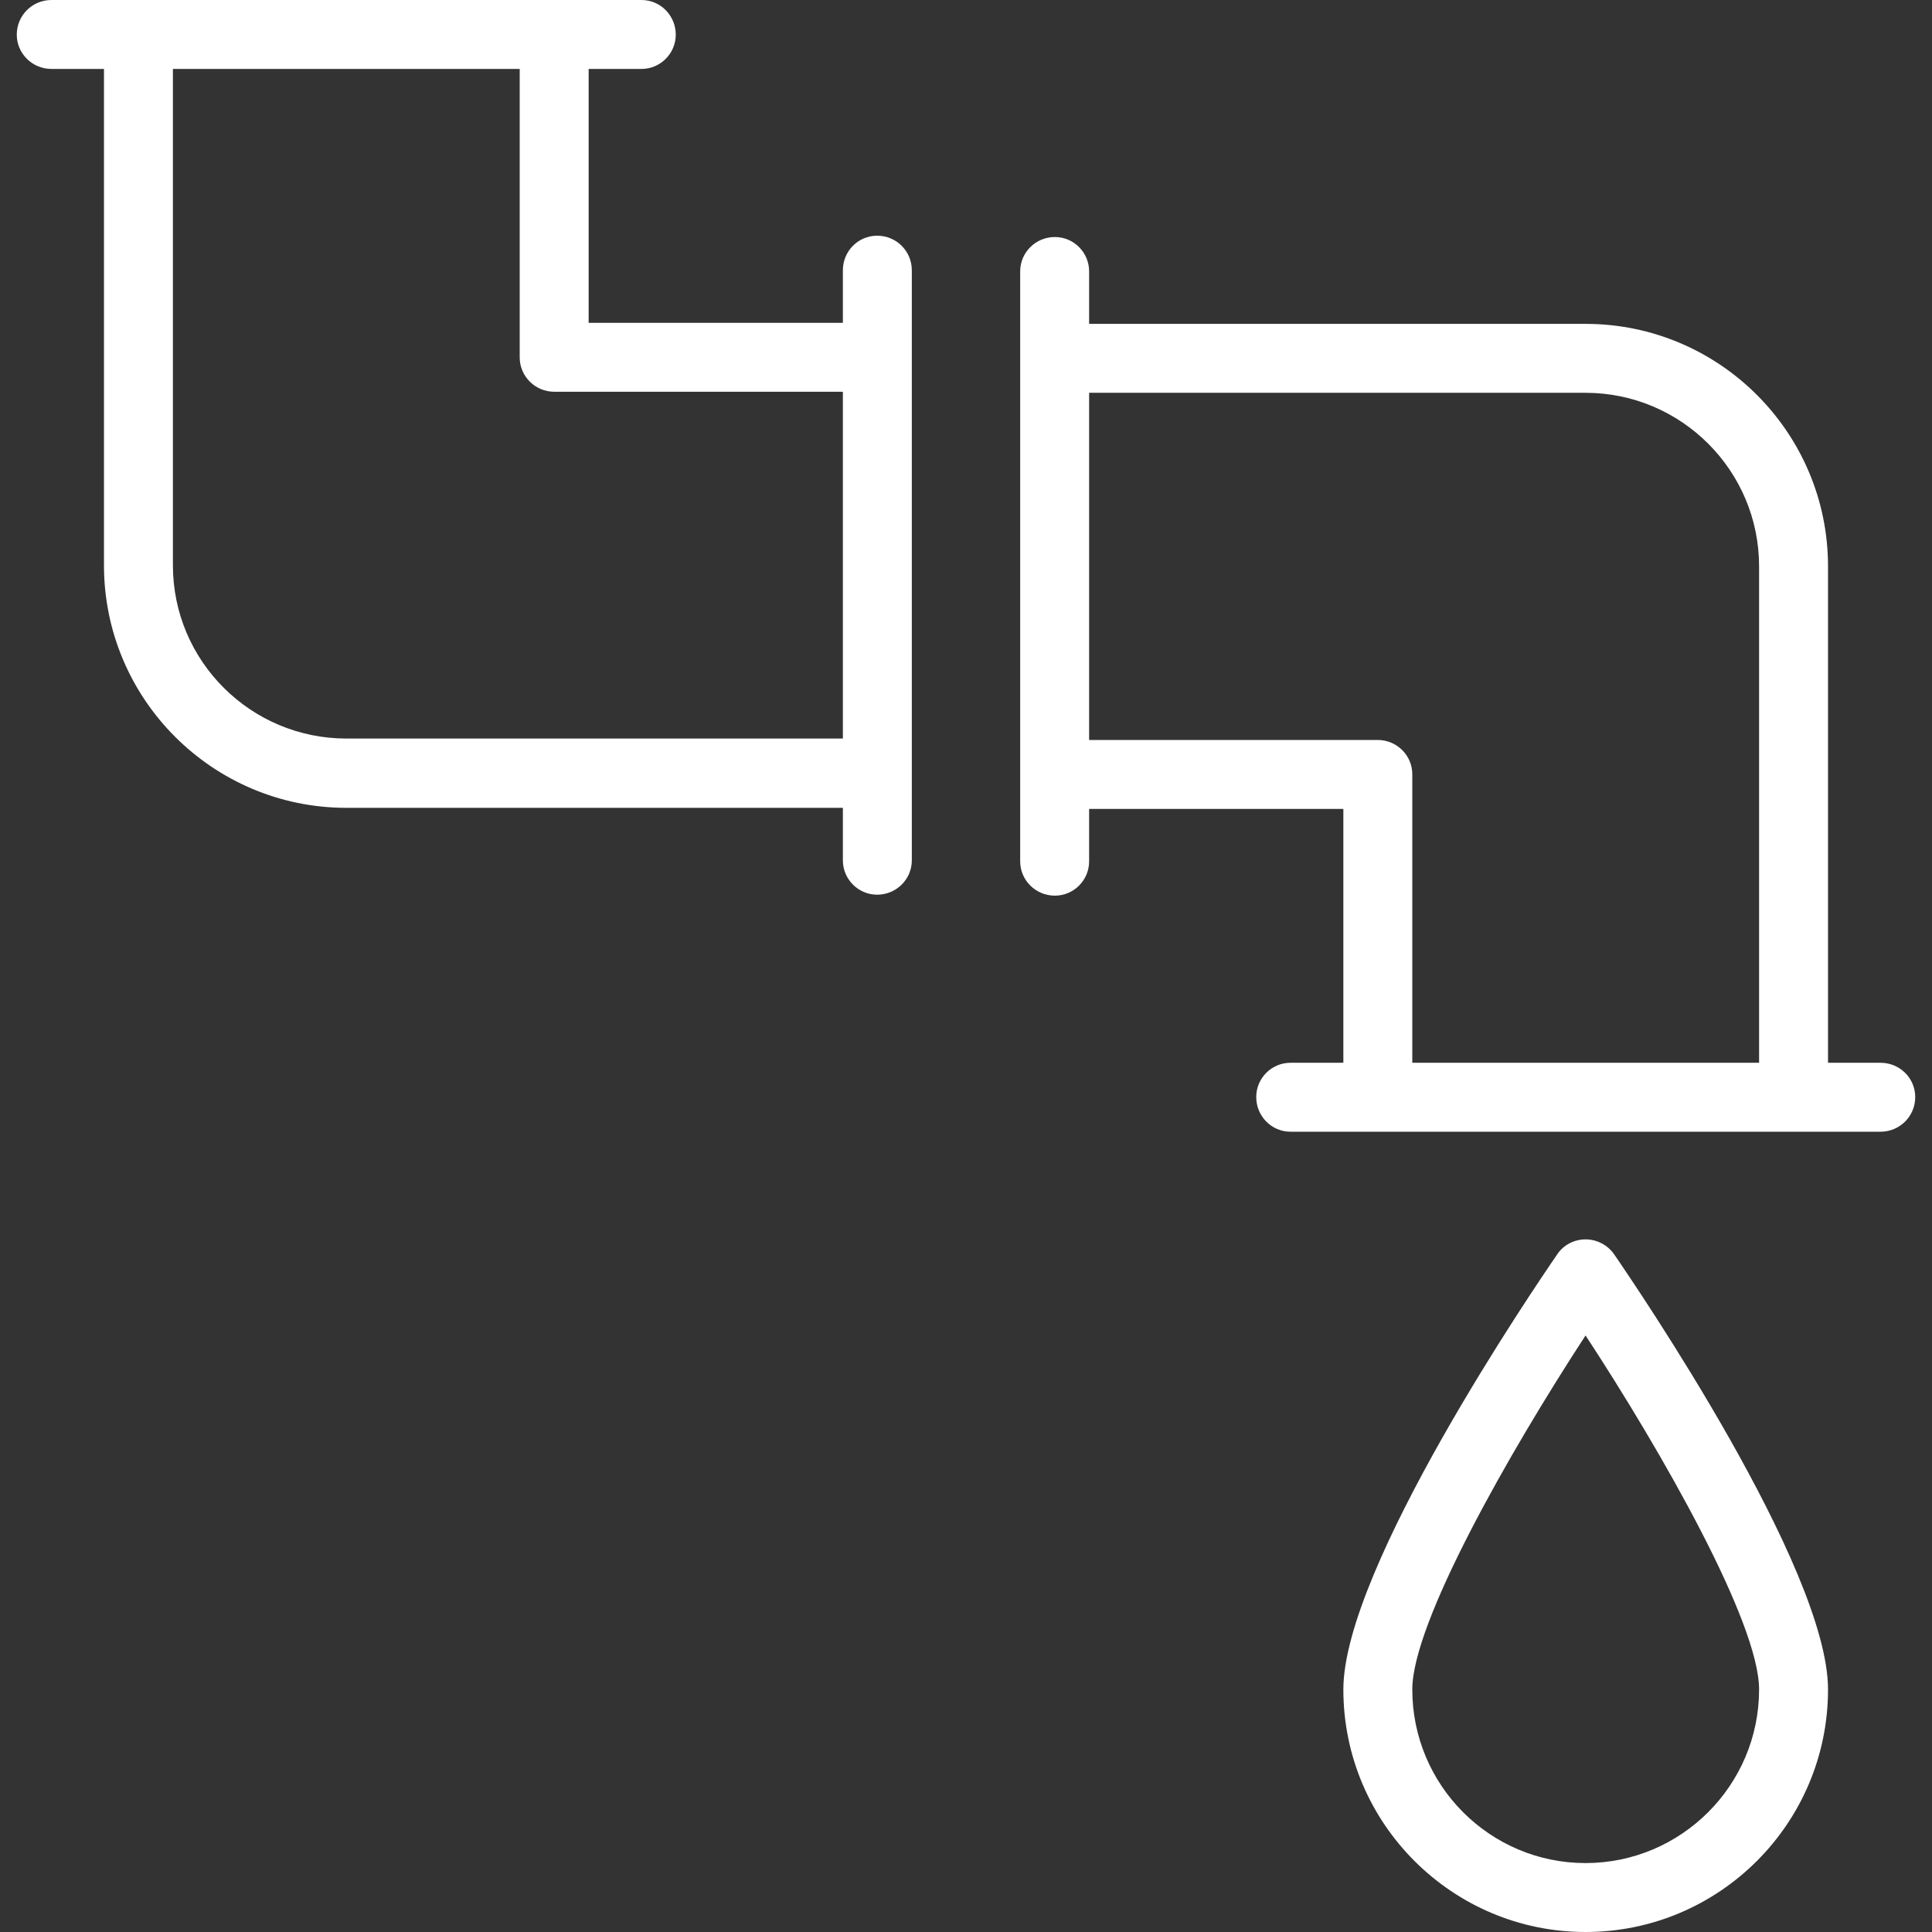 <?xml version="1.0" encoding="UTF-8"?>
<svg xmlns="http://www.w3.org/2000/svg" xmlns:xlink="http://www.w3.org/1999/xlink" width="22pt" height="22pt" viewBox="0 0 22 22" version="1.1">
<rect x="0" y="0" width="22" height="22" fill="#333333" stroke="none"/>
<g id="surface1">
<path style=" stroke:none;fill-rule:nonzero;fill:white;fill-opacity:1;" d="M 9.988 2.684 C 9.773 2.684 9.598 2.859 9.598 3.078 L 9.598 3.676 L 6.703 3.676 L 6.703 0.785 L 7.305 0.785 C 7.52 0.785 7.695 0.609 7.695 0.395 C 7.695 0.176 7.52 0 7.305 0 L 0.586 0 C 0.367 0 0.191 0.176 0.191 0.395 C 0.191 0.609 0.367 0.785 0.586 0.785 L 1.184 0.785 L 1.184 6.438 C 1.184 7.961 2.422 9.199 3.945 9.199 L 9.598 9.199 L 9.598 9.797 C 9.598 10.012 9.773 10.188 9.988 10.188 C 10.207 10.188 10.383 10.012 10.383 9.797 L 10.383 3.078 C 10.383 2.859 10.207 2.684 9.988 2.684 Z M 3.945 8.41 C 2.855 8.41 1.969 7.527 1.969 6.438 L 1.969 0.785 L 5.918 0.785 L 5.918 4.07 C 5.918 4.285 6.094 4.461 6.312 4.461 L 9.598 4.461 L 9.598 8.41 Z M 3.945 8.41 "/>
<path style=" stroke:none;fill-rule:nonzero;fill:white;fill-opacity:1;" d="M 21.414 12.102 L 20.816 12.102 L 20.816 6.449 C 20.816 4.926 19.578 3.688 18.055 3.688 L 12.402 3.688 L 12.402 3.09 C 12.402 2.875 12.227 2.699 12.012 2.699 C 11.793 2.699 11.617 2.875 11.617 3.09 L 11.617 9.809 C 11.617 10.023 11.793 10.199 12.012 10.199 C 12.227 10.199 12.402 10.023 12.402 9.809 L 12.402 9.211 L 15.297 9.211 L 15.297 12.102 L 14.695 12.102 C 14.48 12.102 14.305 12.277 14.305 12.492 C 14.305 12.711 14.48 12.887 14.695 12.887 L 21.414 12.887 C 21.633 12.887 21.809 12.711 21.809 12.492 C 21.809 12.277 21.633 12.102 21.414 12.102 Z M 15.688 8.426 L 12.402 8.426 L 12.402 4.473 L 18.055 4.473 C 19.145 4.473 20.031 5.359 20.031 6.449 L 20.031 12.102 L 16.082 12.102 L 16.082 8.816 C 16.082 8.602 15.906 8.426 15.688 8.426 Z M 15.688 8.426 "/>
<path style=" stroke:none;fill-rule:nonzero;fill:white;fill-opacity:1;" d="M 18.055 14.113 C 17.926 14.113 17.805 14.176 17.734 14.281 C 17.484 14.645 15.297 17.852 15.297 19.238 C 15.297 20.762 16.535 22 18.055 22 C 19.578 22 20.816 20.762 20.816 19.238 C 20.816 17.852 18.629 14.645 18.379 14.281 C 18.305 14.176 18.184 14.113 18.055 14.113 Z M 18.055 21.215 C 16.965 21.215 16.082 20.328 16.082 19.238 C 16.082 18.477 17.188 16.535 18.055 15.207 C 18.926 16.535 20.031 18.477 20.031 19.238 C 20.031 20.328 19.145 21.215 18.055 21.215 Z M 18.055 21.215 "/>
</g>
</svg>
